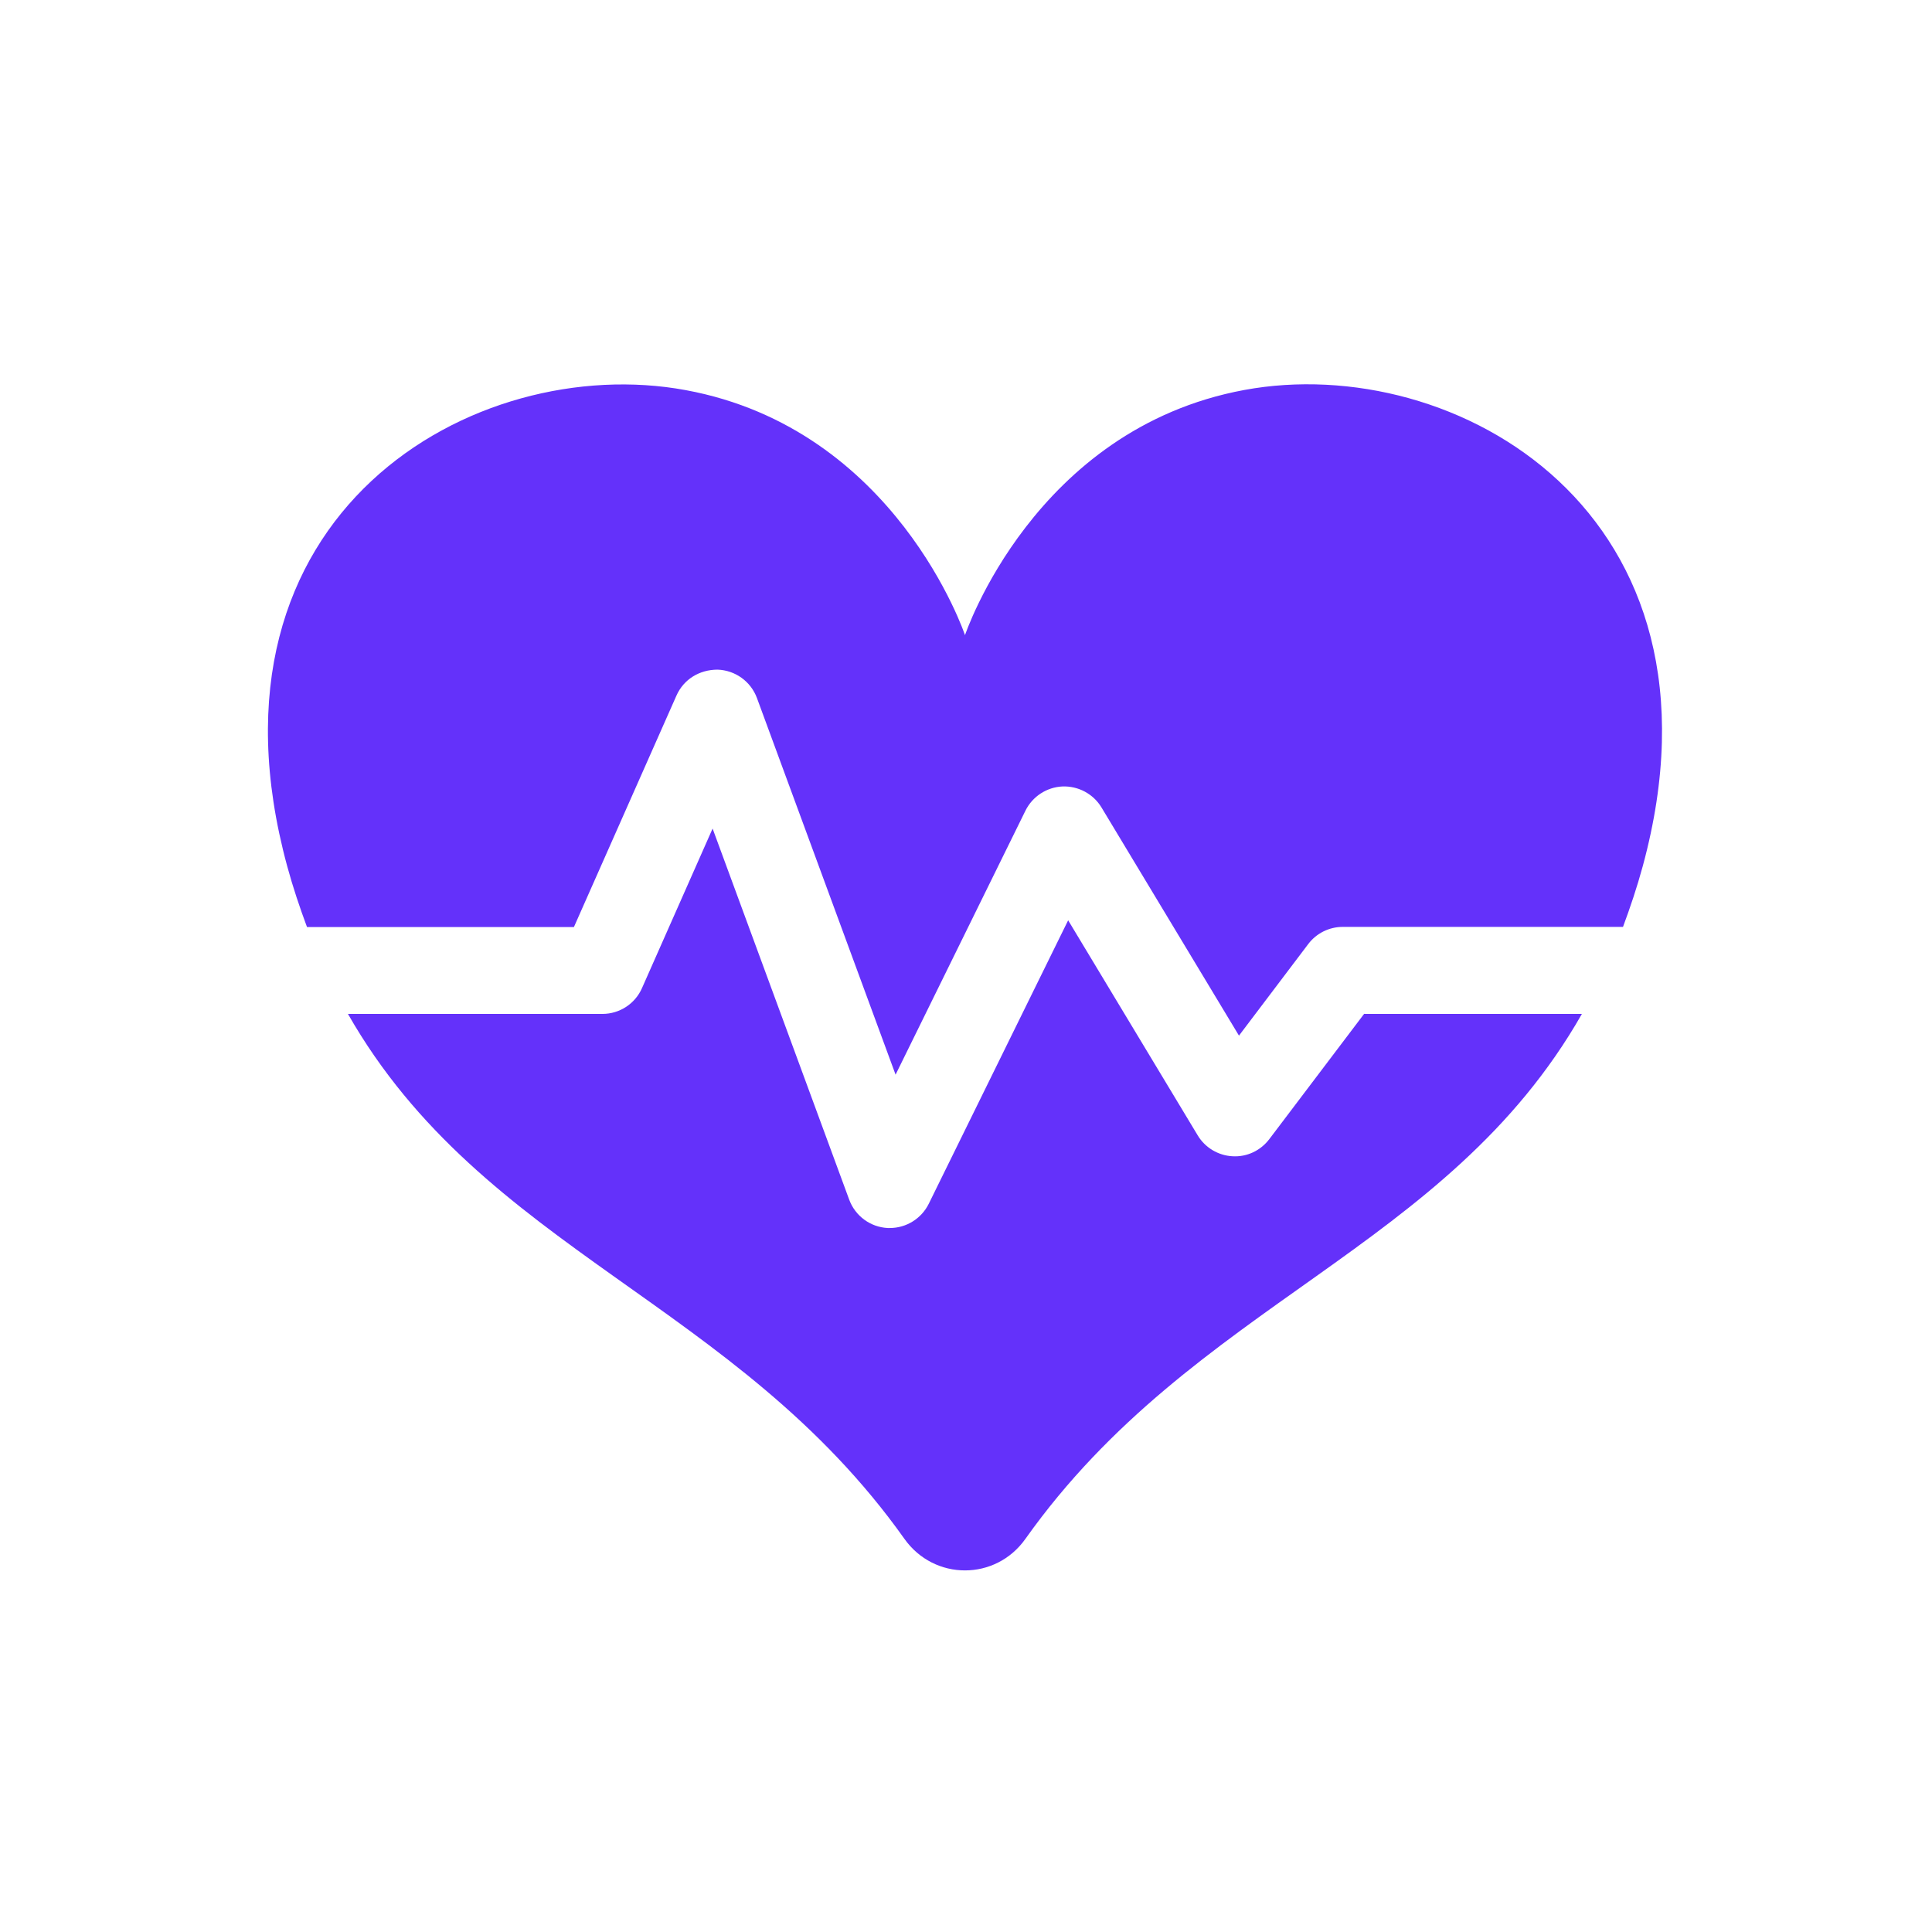 <svg version="1.0" preserveAspectRatio="xMidYMid meet" height="500" viewBox="0 0 375 375" zoomAndPan="magnify" width="500" xmlns:xlink="http://www.w3.org/1999/xlink" xmlns="http://www.w3.org/2000/svg"><path fill-rule="nonzero" fill-opacity="1" d="M 59.59 179.938 L 111.398 179.938 L 131.309 134.992 C 132.703 131.859 135.75 129.977 139.285 129.977 C 142.703 130.094 145.723 132.258 146.918 135.477 L 173.832 208.59 L 199.039 157.352 C 200.406 154.586 203.172 152.793 206.219 152.652 C 209.266 152.535 212.199 154.074 213.797 156.723 L 240.484 201.016 L 253.926 183.242 C 255.523 181.133 258 179.91 260.621 179.91 L 315.023 179.91 C 316.418 176.148 317.73 172.277 318.867 168.09 C 337.496 99.473 282.383 68.141 241.539 75.691 C 200.664 83.238 187.305 123.285 187.305 123.285 C 187.305 123.285 173.949 83.238 133.074 75.719 C 92.23 68.172 37.086 99.5 55.742 168.117 C 56.883 172.305 58.191 176.176 59.59 179.938 Z M 59.59 179.938" fill="#6431fa"></path><path fill-rule="nonzero" fill-opacity="1" d="M 264.809 196.742 L 246.379 221.094 C 244.699 223.316 242.051 224.598 239.23 224.43 C 236.438 224.285 233.902 222.746 232.48 220.383 L 207.328 178.629 L 180.27 233.656 C 178.848 236.531 175.914 238.355 172.723 238.355 C 172.582 238.355 172.438 238.355 172.297 238.355 C 168.934 238.184 166 236.02 164.832 232.859 L 138.316 160.824 L 124.613 191.785 C 123.277 194.836 120.258 196.801 116.926 196.801 L 67.535 196.801 C 93.77 242.801 142.844 252.625 175.543 298.684 C 181.352 306.859 193.258 306.859 199.039 298.684 C 231.738 252.625 280.844 242.801 307.047 196.801 L 264.809 196.801 Z M 264.809 196.742" fill="#6431fa"></path></svg>